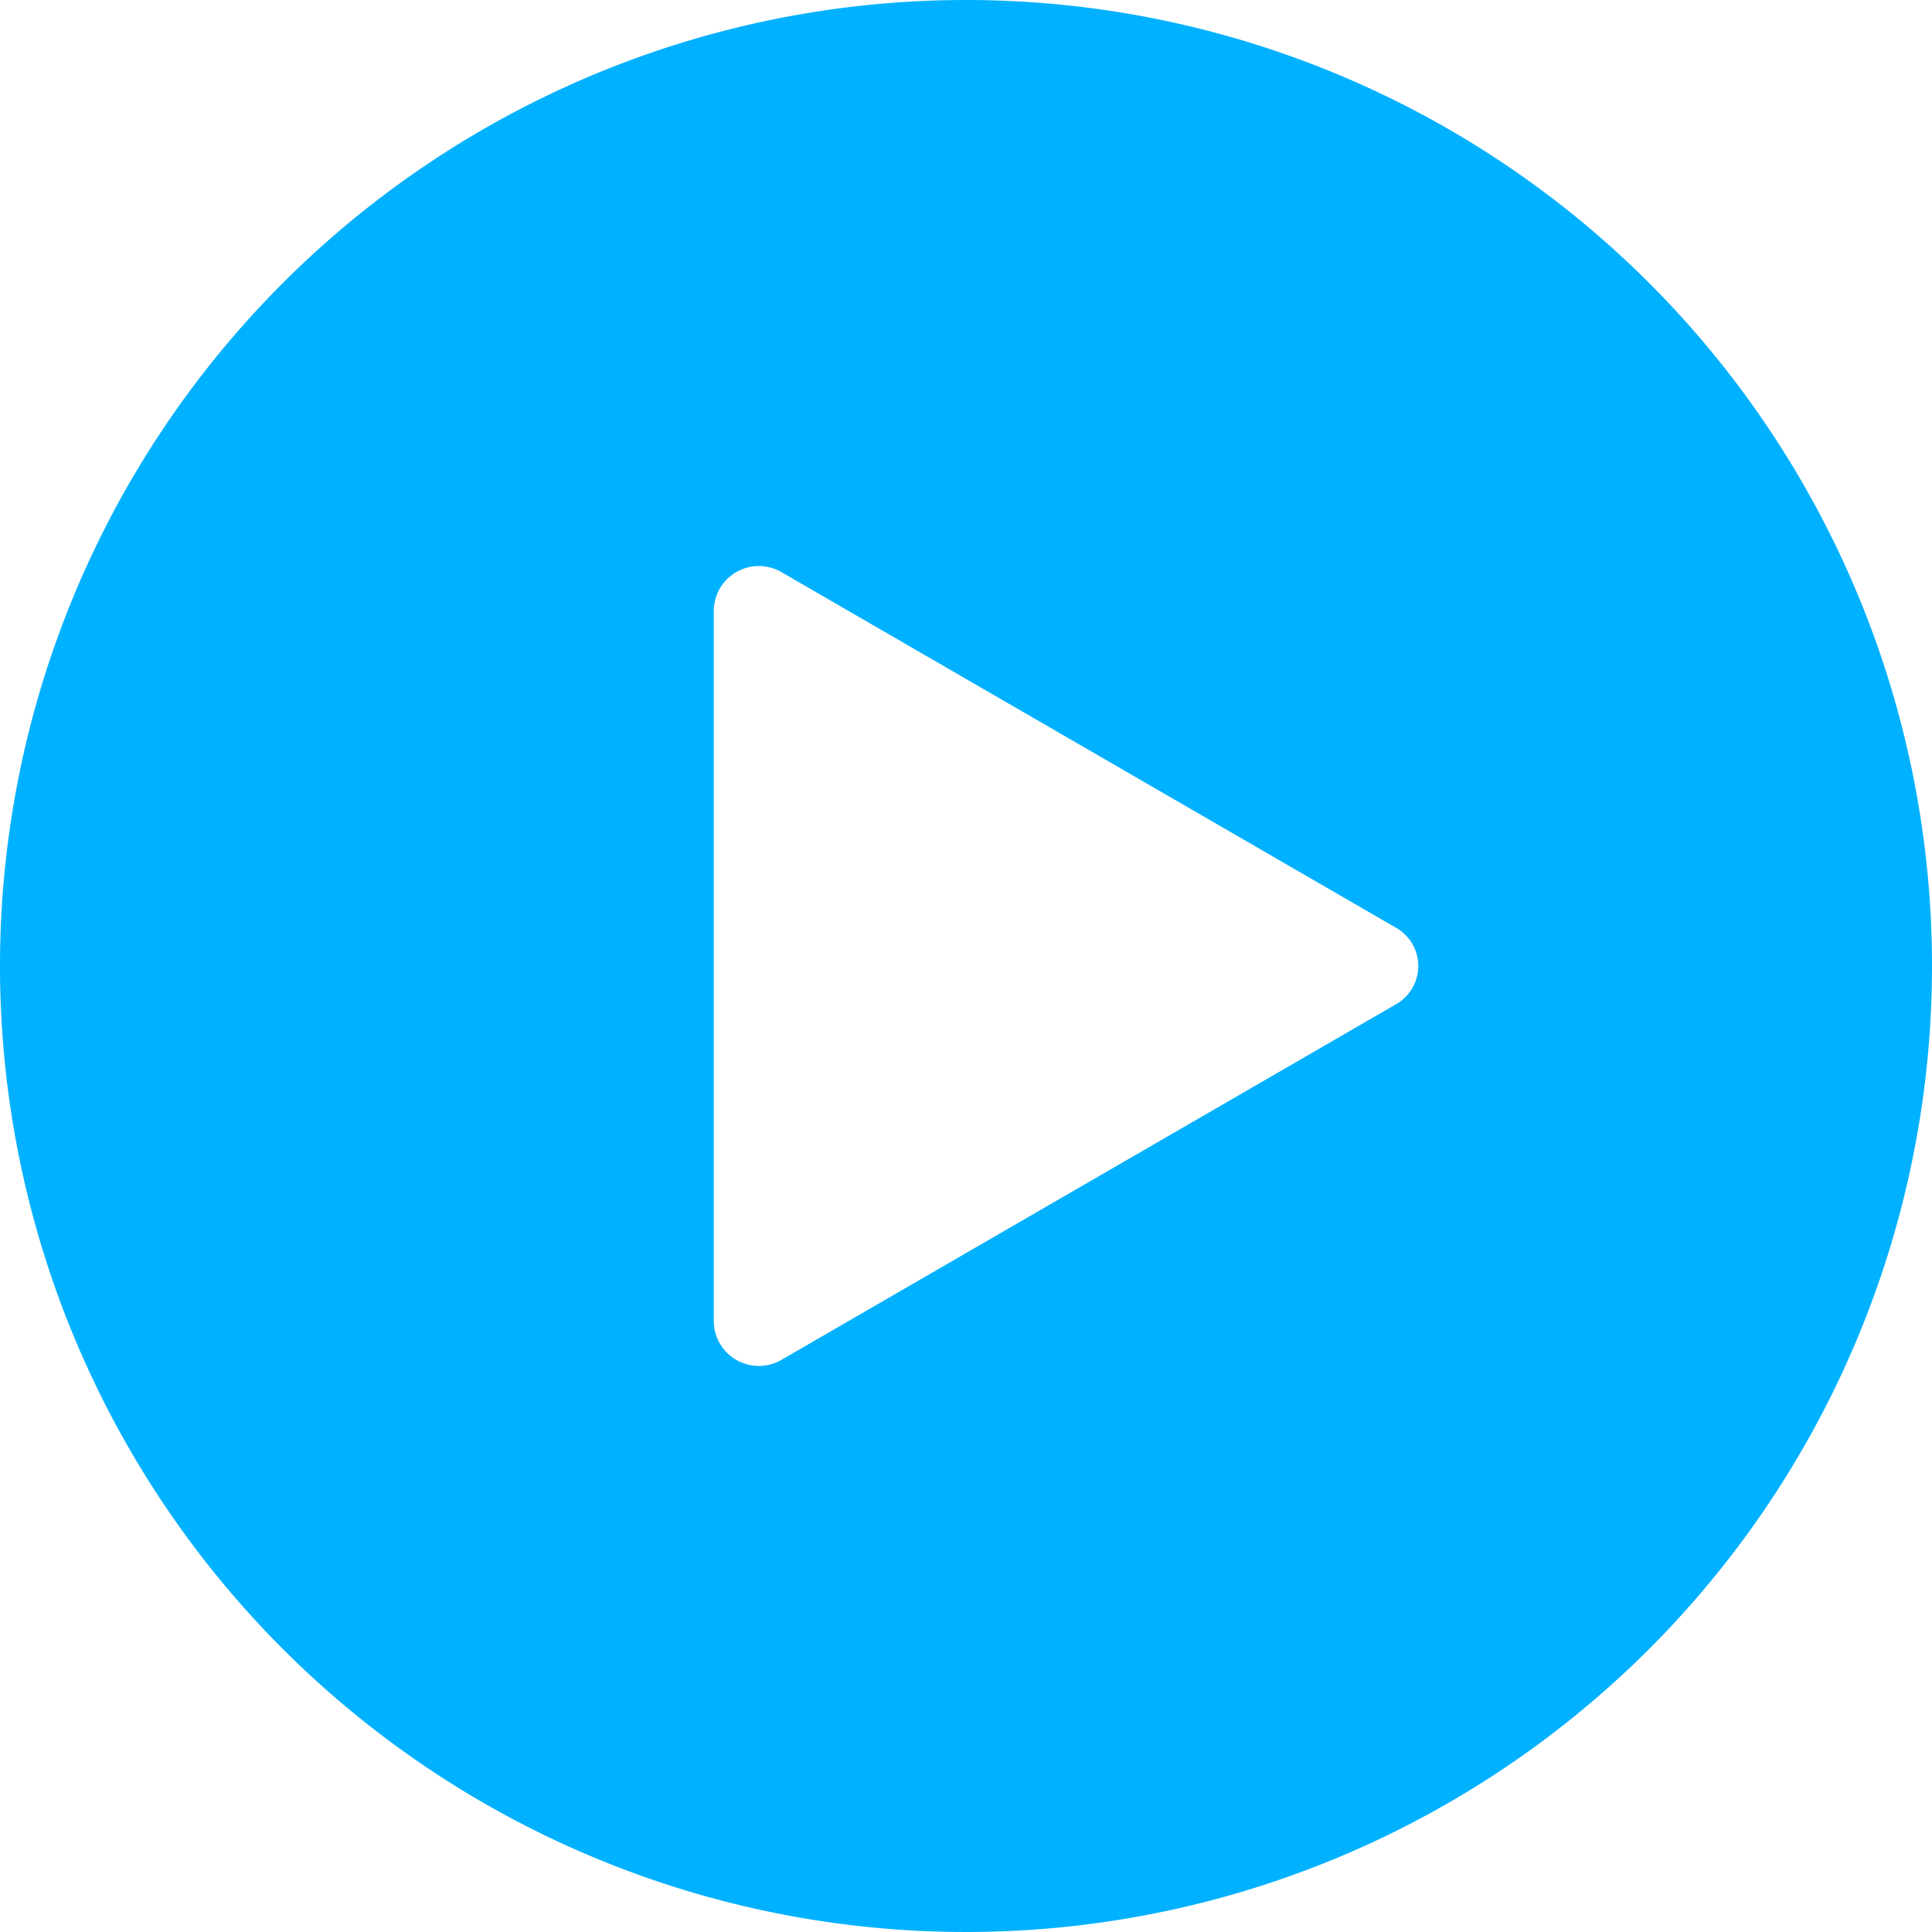 <svg id="图层_1" data-name="图层 1" xmlns="http://www.w3.org/2000/svg" viewBox="0 0 18 18"><defs><style>.cls-1{fill:#00b1ff;}</style></defs><path class="cls-1" d="M9,0a9,9,0,1,0,9,9A9,9,0,0,0,9,0Zm4,9.36L7.28,12.67a.42.42,0,0,1-.63-.36V5.69a.42.42,0,0,1,.63-.36L13,8.64A.41.41,0,0,1,13,9.36Z"/></svg>
